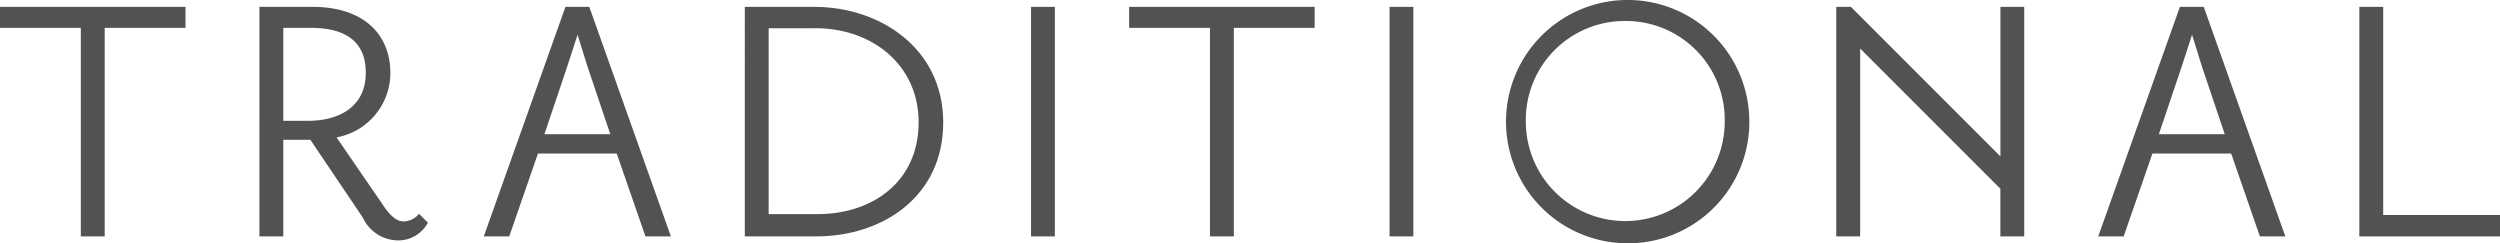 <svg xmlns="http://www.w3.org/2000/svg" width="153.356" height="14.922" data-name="グループ 3085"><defs><clipPath id="a"><path fill="none" d="M0 0h153.356v14.923H0z" data-name="長方形 2033"/></clipPath></defs><path fill="#535252" d="M0 .421v1.288h4.957v12.792h1.465V1.709h4.957V.421Z" data-name="パス 1689"/><g data-name="グループ 3084"><g fill="#535252" clip-path="url(#a)" data-name="グループ 3083"><path d="M24.442 14.747a2.4 2.4 0 0 1-2.179-1.388l-3.225-4.784h-1.661V14.5h-1.463V.421h3.273c3 0 4.759 1.586 4.759 4.064a4.02 4.02 0 0 1-3.3 3.942l2.926 4.264c.4.57.768.891 1.19.891a1.24 1.24 0 0 0 .941-.47l.545.545a2.05 2.05 0 0 1-1.81 1.09m-5.4-13.038h-1.661v5.7h1.561c1.661 0 3.5-.72 3.5-2.951 0-1.833-1.14-2.751-3.4-2.751" data-name="パス 1690"/><path d="m39.593 14.5-1.761-5.08h-4.833l-1.761 5.08h-1.561L34.686.421h1.463L41.154 14.5ZM36.049 4.115l-.62-1.983-.645 1.983-1.388 4.116h4.041Z" data-name="パス 1691"/><path d="M50.077 14.5h-4.389V.421h4.266c4.041 0 7.906 2.553 7.906 7.09 0 4.585-3.767 6.99-7.783 6.99m-.05-12.767h-2.876v11.4h3c3.421 0 6.2-2.033 6.2-5.627 0-3.571-2.9-5.777-6.322-5.777" data-name="パス 1692"/><path d="M63.247.422h1.461v14.079h-1.461z" data-name="長方形 2031"/><path d="M75.686 1.71v12.792h-1.463V1.71h-4.959V.422h11.38V1.71Z" data-name="パス 1693"/><path d="M85.238.422h1.461v14.079h-1.461z" data-name="長方形 2032"/><path d="M99.698 14.923a7.463 7.463 0 1 1 7.61-7.463 7.44 7.44 0 0 1-7.61 7.463m0-13.635a6.063 6.063 0 0 0-6.1 6.172 6.1 6.1 0 1 0 12.2 0 6.06 6.06 0 0 0-6.1-6.172" data-name="パス 1694"/><path d="M122.707 14.502v-2.926l-8.6-8.6v11.526h-1.467V.422h.9l9.171 9.173V.422h1.459v14.08Z" data-name="パス 1695"/><path d="m138.627 14.5-1.762-5.08h-4.832l-1.761 5.08h-1.561L133.72.421h1.463l5.005 14.079Zm-3.544-10.385-.618-1.983-.645 1.983-1.39 4.116h4.041Z" data-name="パス 1696"/><path d="M144.728 14.502V.422h1.463v12.767h7.165v1.313Z" data-name="パス 1697"/></g></g></svg>